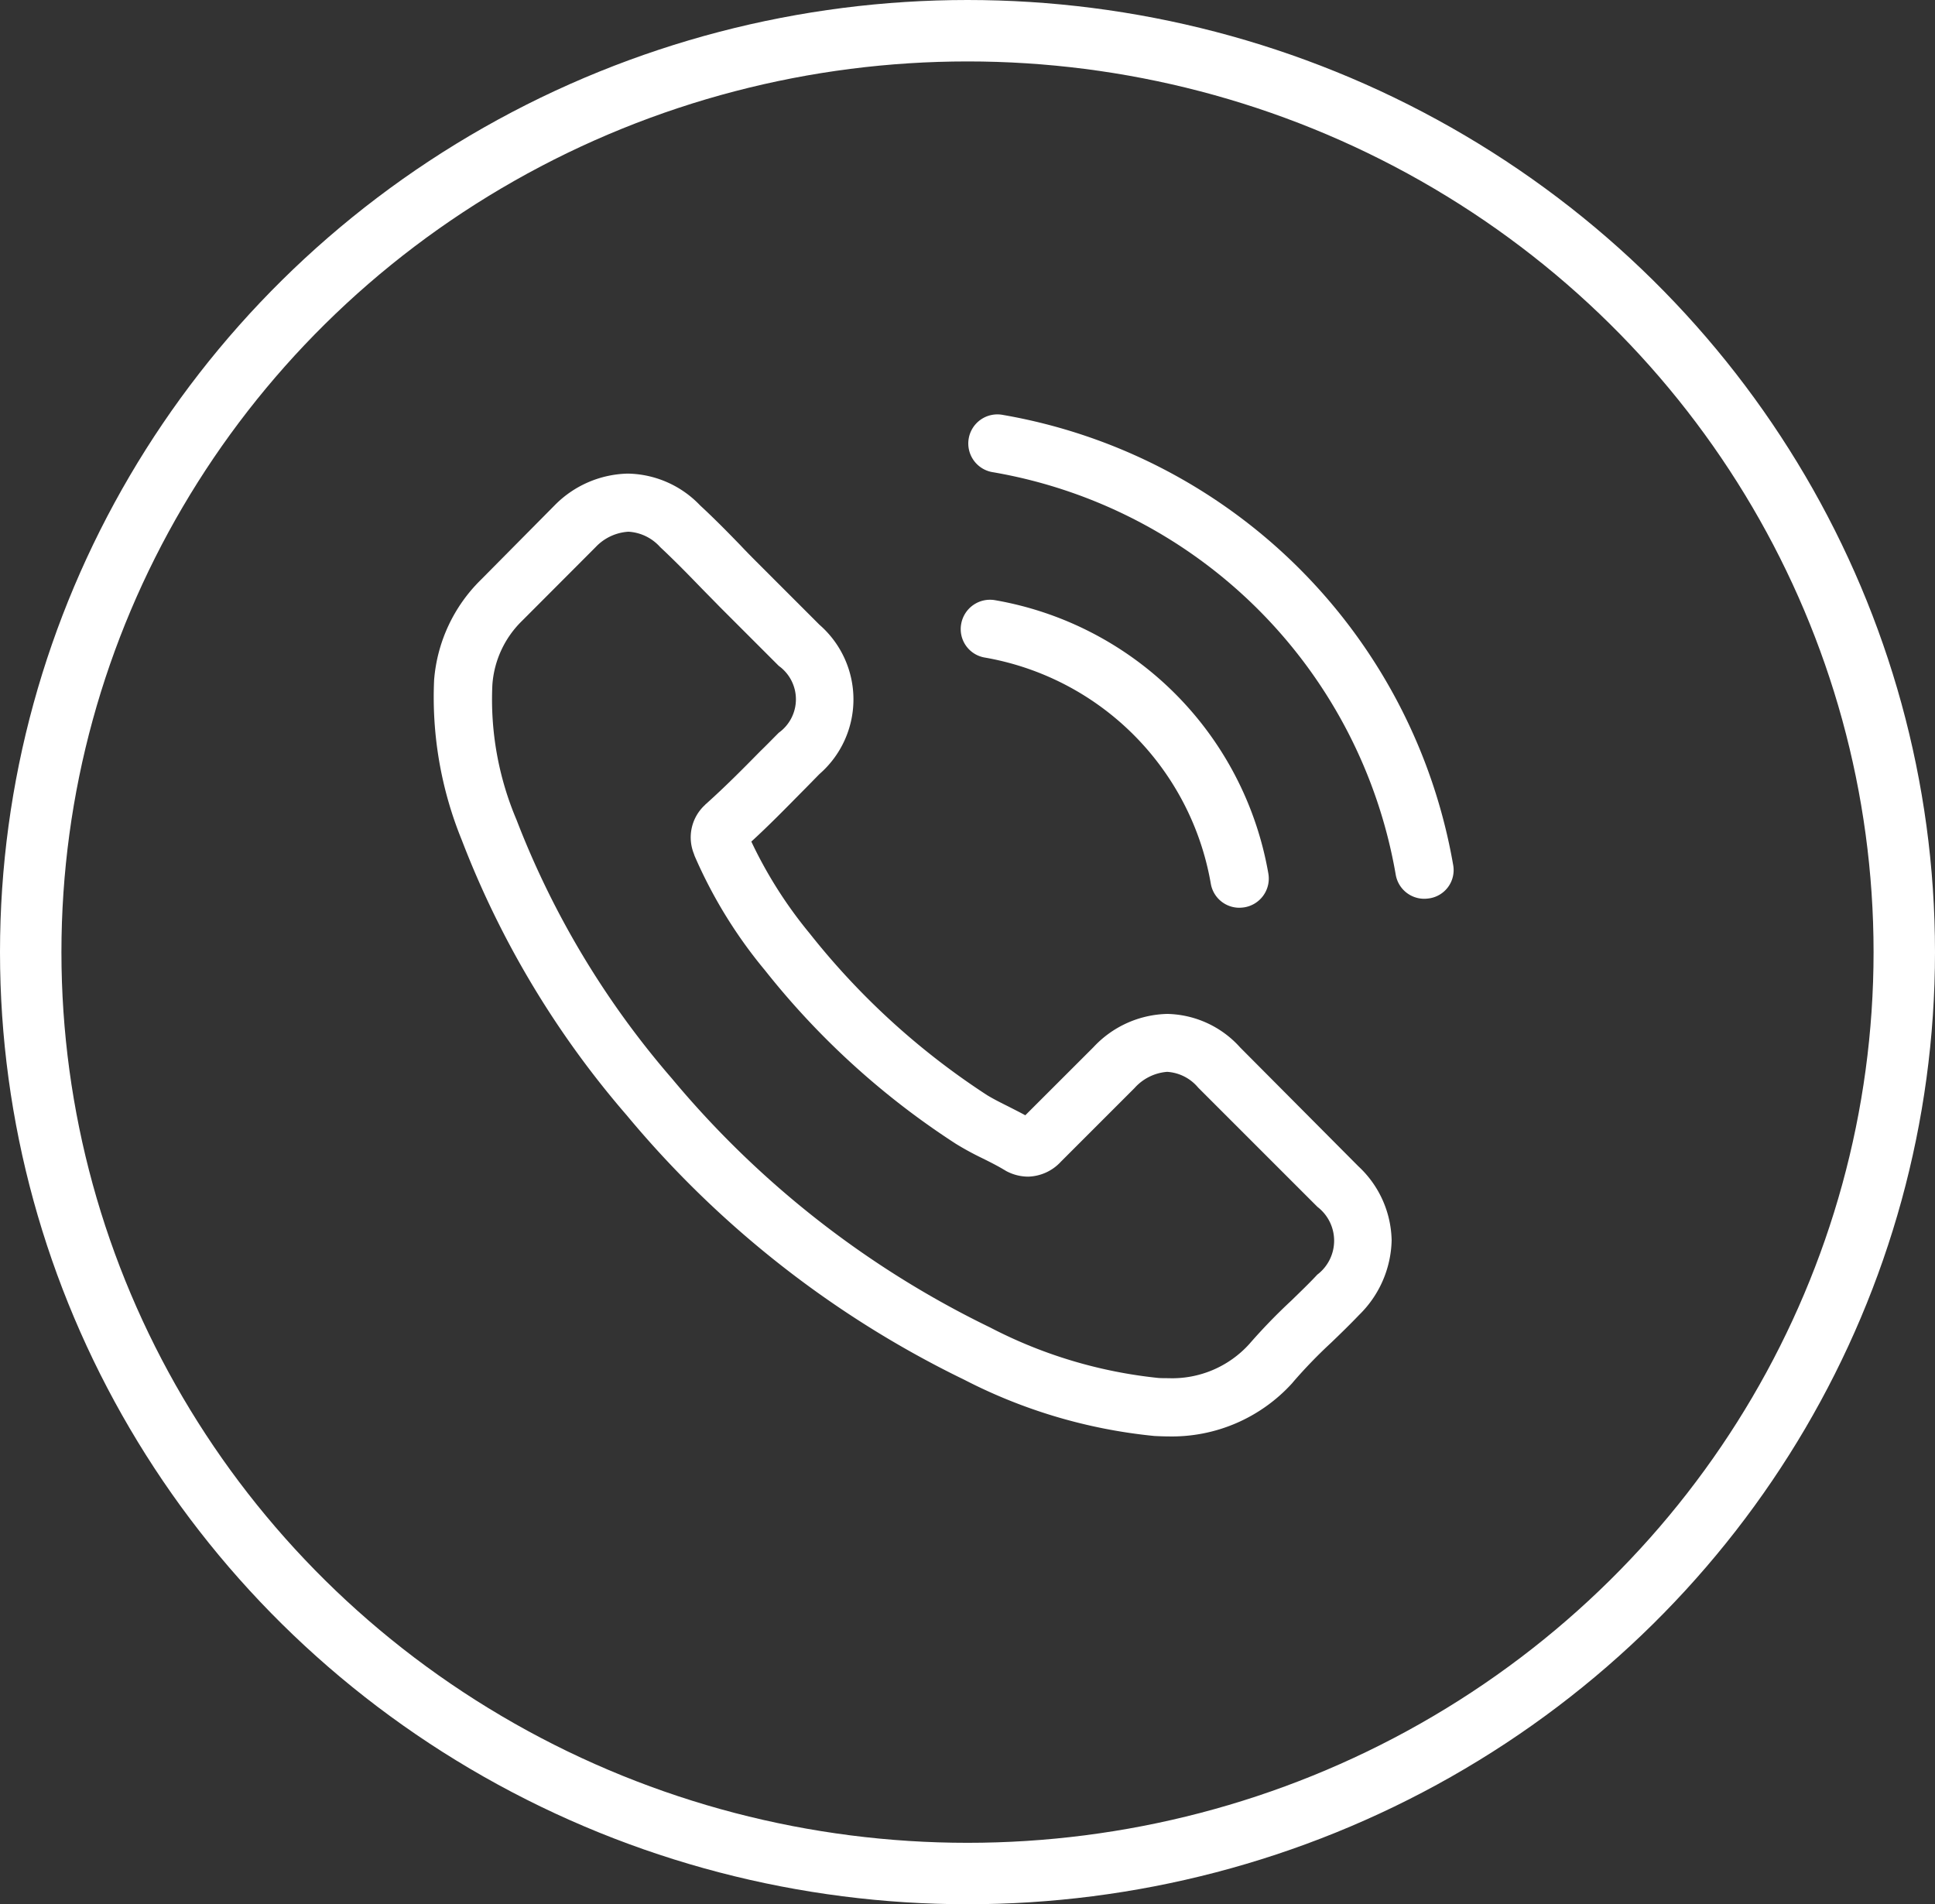 <svg xmlns="http://www.w3.org/2000/svg" width="63" height="62" viewBox="0 0 63 62"><rect x="0" y="0" width="63" height="62" fill="#333333" stroke="none"/><g transform="translate(0.276 -0.33)"><g transform="translate(13.829 13.824)"><g transform="translate(0 0)"><g transform="translate(0 0)"><path d="M26.616,46.092A3.272,3.272,0,0,0,24.242,45a3.384,3.384,0,0,0-2.4,1.081L19.621,48.3c-.183-.1-.365-.19-.541-.281-.253-.126-.492-.246-.7-.372a24.118,24.118,0,0,1-5.779-5.267,14.228,14.228,0,0,1-1.9-2.991c.576-.527,1.11-1.074,1.629-1.6.2-.2.393-.4.59-.6a3.222,3.222,0,0,0,0-4.859l-1.917-1.917c-.218-.218-.442-.442-.653-.667-.421-.435-.864-.885-1.32-1.306a3.324,3.324,0,0,0-2.352-1.032A3.44,3.44,0,0,0,4.3,28.438l-.014.014L1.9,30.861A5.138,5.138,0,0,0,.373,34.126a12.31,12.31,0,0,0,.9,5.211A30.236,30.236,0,0,0,6.644,48.3a33.046,33.046,0,0,0,11,8.616,17.145,17.145,0,0,0,6.18,1.826c.147.007.3.014.442.014a5.291,5.291,0,0,0,4.052-1.742c.007-.014.021-.021.028-.035a15.96,15.96,0,0,1,1.229-1.271c.3-.288.611-.59.913-.906a3.5,3.5,0,0,0,1.06-2.43,3.375,3.375,0,0,0-1.081-2.409Zm2.514,7.394c-.007,0-.007.007,0,0-.274.295-.555.562-.857.857a18.469,18.469,0,0,0-1.355,1.4,3.385,3.385,0,0,1-2.64,1.117c-.105,0-.218,0-.323-.007a15.231,15.231,0,0,1-5.477-1.643A31.193,31.193,0,0,1,8.112,47.1a28.509,28.509,0,0,1-5.056-8.42,10.027,10.027,0,0,1-.786-4.4A3.224,3.224,0,0,1,3.238,32.2L5.633,29.8A1.6,1.6,0,0,1,6.7,29.3a1.5,1.5,0,0,1,1.025.492l.021.021c.428.4.836.815,1.264,1.257.218.225.442.449.667.681l1.917,1.917a1.34,1.34,0,0,1,0,2.177c-.2.2-.4.407-.6.6-.59.6-1.152,1.166-1.763,1.713-.014.014-.028.021-.035.035a1.432,1.432,0,0,0-.365,1.594l.021.063a15.391,15.391,0,0,0,2.268,3.7l.007.007a25.774,25.774,0,0,0,6.236,5.674,9.592,9.592,0,0,0,.864.47c.253.126.492.246.7.372.028.014.056.035.084.049a1.522,1.522,0,0,0,.7.176,1.5,1.5,0,0,0,1.067-.485l2.4-2.4a1.589,1.589,0,0,1,1.06-.527,1.43,1.43,0,0,1,1.011.513l.014.014,3.869,3.869A1.388,1.388,0,0,1,29.13,53.487Z" transform="translate(-0.344 -25.482)" fill="#fff"/><path d="M245.724,87.806a9.038,9.038,0,0,1,7.359,7.359.942.942,0,0,0,.934.787,1.258,1.258,0,0,0,.161-.014.949.949,0,0,0,.779-1.1,10.928,10.928,0,0,0-8.9-8.9.953.953,0,0,0-1.1.772A.938.938,0,0,0,245.724,87.806Z" transform="translate(-227.767 -79.891)" fill="#fff"/><path d="M264.539,14.677A17.994,17.994,0,0,0,249.876.015a.947.947,0,1,0-.309,1.868,16.072,16.072,0,0,1,13.1,13.1.942.942,0,0,0,.934.786,1.256,1.256,0,0,0,.162-.014A.93.93,0,0,0,264.539,14.677Z" transform="translate(-231.33 0)" fill="#fff"/></g></g></g><g transform="translate(-0.276 0.33)" fill="none" stroke="#fff" stroke-width="2"><ellipse cx="31.5" cy="31" rx="31.5" ry="31" stroke="none"/><ellipse cx="31.5" cy="31" rx="30.5" ry="30" fill="none"/></g></g></svg>
